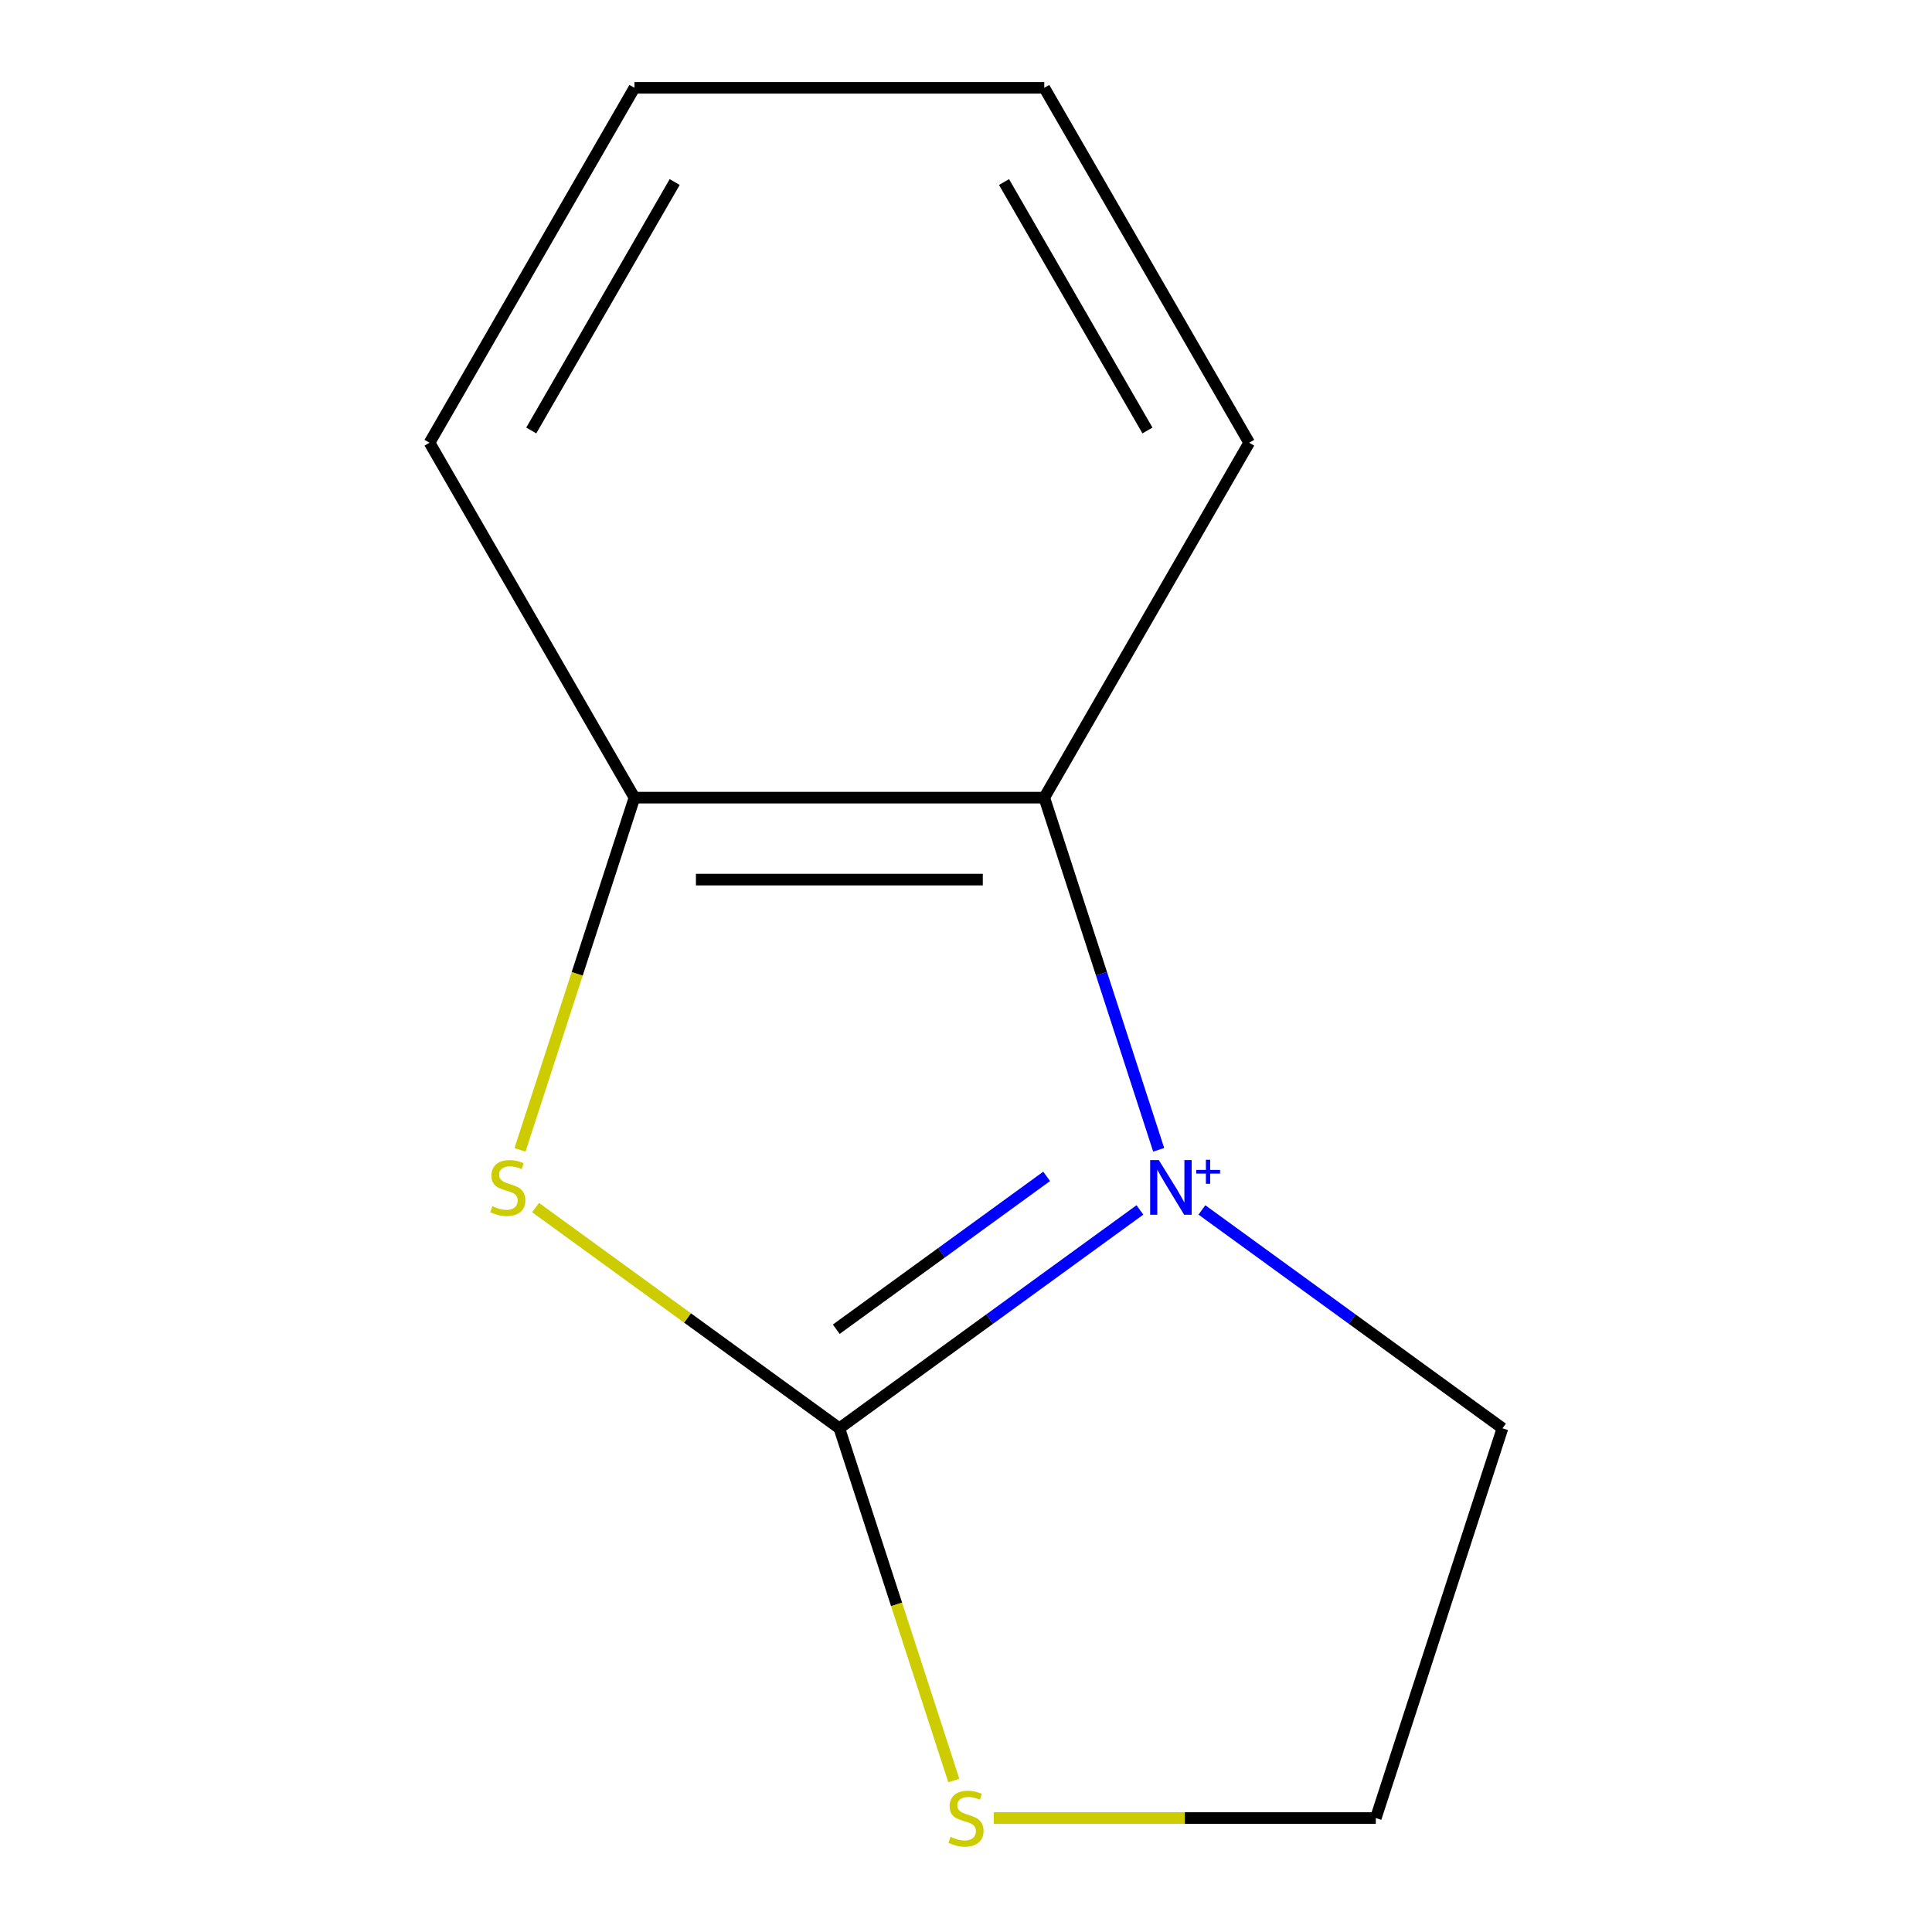 <?xml version='1.0' encoding='iso-8859-1'?>
<svg version='1.1' baseProfile='full'
              xmlns='http://www.w3.org/2000/svg'
                      xmlns:rdkit='http://www.rdkit.org/xml'
                      xmlns:xlink='http://www.w3.org/1999/xlink'
                  xml:space='preserve'
width='1000px' height='1000px' viewBox='0 0 1000 1000'>
<!-- END OF HEADER -->
<rect style='opacity:1.0;fill:#FFFFFF;stroke:none' width='1000' height='1000' x='0' y='0'> </rect>
<path class='bond-0' d='M 590.018,626.256 L 512.234,682.769' style='fill:none;fill-rule:evenodd;stroke:#0000FF;stroke-width:6px;stroke-linecap:butt;stroke-linejoin:miter;stroke-opacity:1' />
<path class='bond-0' d='M 512.234,682.769 L 434.451,739.282' style='fill:none;fill-rule:evenodd;stroke:#000000;stroke-width:6px;stroke-linecap:butt;stroke-linejoin:miter;stroke-opacity:1' />
<path class='bond-0' d='M 541.746,608.887 L 487.298,648.447' style='fill:none;fill-rule:evenodd;stroke:#0000FF;stroke-width:6px;stroke-linecap:butt;stroke-linejoin:miter;stroke-opacity:1' />
<path class='bond-0' d='M 487.298,648.447 L 432.849,688.006' style='fill:none;fill-rule:evenodd;stroke:#000000;stroke-width:6px;stroke-linecap:butt;stroke-linejoin:miter;stroke-opacity:1' />
<path class='bond-2' d='M 599.737,595.137 L 570.124,503.998' style='fill:none;fill-rule:evenodd;stroke:#0000FF;stroke-width:6px;stroke-linecap:butt;stroke-linejoin:miter;stroke-opacity:1' />
<path class='bond-2' d='M 570.124,503.998 L 540.512,412.86' style='fill:none;fill-rule:evenodd;stroke:#000000;stroke-width:6px;stroke-linecap:butt;stroke-linejoin:miter;stroke-opacity:1' />
<path class='bond-5' d='M 622.104,626.256 L 699.887,682.769' style='fill:none;fill-rule:evenodd;stroke:#0000FF;stroke-width:6px;stroke-linecap:butt;stroke-linejoin:miter;stroke-opacity:1' />
<path class='bond-5' d='M 699.887,682.769 L 777.671,739.282' style='fill:none;fill-rule:evenodd;stroke:#000000;stroke-width:6px;stroke-linecap:butt;stroke-linejoin:miter;stroke-opacity:1' />
<path class='bond-1' d='M 434.451,739.282 L 355.837,682.165' style='fill:none;fill-rule:evenodd;stroke:#000000;stroke-width:6px;stroke-linecap:butt;stroke-linejoin:miter;stroke-opacity:1' />
<path class='bond-1' d='M 355.837,682.165 L 277.224,625.049' style='fill:none;fill-rule:evenodd;stroke:#CCCC00;stroke-width:6px;stroke-linecap:butt;stroke-linejoin:miter;stroke-opacity:1' />
<path class='bond-4' d='M 434.451,739.282 L 464.07,830.44' style='fill:none;fill-rule:evenodd;stroke:#000000;stroke-width:6px;stroke-linecap:butt;stroke-linejoin:miter;stroke-opacity:1' />
<path class='bond-4' d='M 464.07,830.44 L 493.689,921.598' style='fill:none;fill-rule:evenodd;stroke:#CCCC00;stroke-width:6px;stroke-linecap:butt;stroke-linejoin:miter;stroke-opacity:1' />
<path class='bond-12' d='M 269.152,595.177 L 298.771,504.018' style='fill:none;fill-rule:evenodd;stroke:#CCCC00;stroke-width:6px;stroke-linecap:butt;stroke-linejoin:miter;stroke-opacity:1' />
<path class='bond-12' d='M 298.771,504.018 L 328.39,412.86' style='fill:none;fill-rule:evenodd;stroke:#000000;stroke-width:6px;stroke-linecap:butt;stroke-linejoin:miter;stroke-opacity:1' />
<path class='bond-3' d='M 540.512,412.86 L 328.39,412.86' style='fill:none;fill-rule:evenodd;stroke:#000000;stroke-width:6px;stroke-linecap:butt;stroke-linejoin:miter;stroke-opacity:1' />
<path class='bond-3' d='M 508.693,455.284 L 360.208,455.284' style='fill:none;fill-rule:evenodd;stroke:#000000;stroke-width:6px;stroke-linecap:butt;stroke-linejoin:miter;stroke-opacity:1' />
<path class='bond-7' d='M 540.512,412.86 L 646.572,229.157' style='fill:none;fill-rule:evenodd;stroke:#000000;stroke-width:6px;stroke-linecap:butt;stroke-linejoin:miter;stroke-opacity:1' />
<path class='bond-8' d='M 328.39,412.86 L 222.329,229.157' style='fill:none;fill-rule:evenodd;stroke:#000000;stroke-width:6px;stroke-linecap:butt;stroke-linejoin:miter;stroke-opacity:1' />
<path class='bond-11' d='M 514.383,941.021 L 613.252,941.021' style='fill:none;fill-rule:evenodd;stroke:#CCCC00;stroke-width:6px;stroke-linecap:butt;stroke-linejoin:miter;stroke-opacity:1' />
<path class='bond-11' d='M 613.252,941.021 L 712.122,941.021' style='fill:none;fill-rule:evenodd;stroke:#000000;stroke-width:6px;stroke-linecap:butt;stroke-linejoin:miter;stroke-opacity:1' />
<path class='bond-6' d='M 777.671,739.282 L 712.122,941.021' style='fill:none;fill-rule:evenodd;stroke:#000000;stroke-width:6px;stroke-linecap:butt;stroke-linejoin:miter;stroke-opacity:1' />
<path class='bond-9' d='M 646.572,229.157 L 540.512,45.455' style='fill:none;fill-rule:evenodd;stroke:#000000;stroke-width:6px;stroke-linecap:butt;stroke-linejoin:miter;stroke-opacity:1' />
<path class='bond-9' d='M 593.923,222.814 L 519.68,94.222' style='fill:none;fill-rule:evenodd;stroke:#000000;stroke-width:6px;stroke-linecap:butt;stroke-linejoin:miter;stroke-opacity:1' />
<path class='bond-13' d='M 222.329,229.157 L 328.39,45.455' style='fill:none;fill-rule:evenodd;stroke:#000000;stroke-width:6px;stroke-linecap:butt;stroke-linejoin:miter;stroke-opacity:1' />
<path class='bond-13' d='M 274.979,222.814 L 349.221,94.222' style='fill:none;fill-rule:evenodd;stroke:#000000;stroke-width:6px;stroke-linecap:butt;stroke-linejoin:miter;stroke-opacity:1' />
<path class='bond-10' d='M 540.512,45.455 L 328.39,45.455' style='fill:none;fill-rule:evenodd;stroke:#000000;stroke-width:6px;stroke-linecap:butt;stroke-linejoin:miter;stroke-opacity:1' />
<path  class='atom-0' d='M 599.801 600.44
L 609.081 615.44
Q 610.001 616.92, 611.481 619.6
Q 612.961 622.28, 613.041 622.44
L 613.041 600.44
L 616.801 600.44
L 616.801 628.76
L 612.921 628.76
L 602.961 612.36
Q 601.801 610.44, 600.561 608.24
Q 599.361 606.04, 599.001 605.36
L 599.001 628.76
L 595.321 628.76
L 595.321 600.44
L 599.801 600.44
' fill='#0000FF'/>
<path  class='atom-0' d='M 619.177 605.544
L 624.166 605.544
L 624.166 600.291
L 626.384 600.291
L 626.384 605.544
L 631.506 605.544
L 631.506 607.445
L 626.384 607.445
L 626.384 612.725
L 624.166 612.725
L 624.166 607.445
L 619.177 607.445
L 619.177 605.544
' fill='#0000FF'/>
<path  class='atom-2' d='M 254.841 624.32
Q 255.161 624.44, 256.481 625
Q 257.801 625.56, 259.241 625.92
Q 260.721 626.24, 262.161 626.24
Q 264.841 626.24, 266.401 624.96
Q 267.961 623.64, 267.961 621.36
Q 267.961 619.8, 267.161 618.84
Q 266.401 617.88, 265.201 617.36
Q 264.001 616.84, 262.001 616.24
Q 259.481 615.48, 257.961 614.76
Q 256.481 614.04, 255.401 612.52
Q 254.361 611, 254.361 608.44
Q 254.361 604.88, 256.761 602.68
Q 259.201 600.48, 264.001 600.48
Q 267.281 600.48, 271.001 602.04
L 270.081 605.12
Q 266.681 603.72, 264.121 603.72
Q 261.361 603.72, 259.841 604.88
Q 258.321 606, 258.361 607.96
Q 258.361 609.48, 259.121 610.4
Q 259.921 611.32, 261.041 611.84
Q 262.201 612.36, 264.121 612.96
Q 266.681 613.76, 268.201 614.56
Q 269.721 615.36, 270.801 617
Q 271.921 618.6, 271.921 621.36
Q 271.921 625.28, 269.281 627.4
Q 266.681 629.48, 262.321 629.48
Q 259.801 629.48, 257.881 628.92
Q 256.001 628.4, 253.761 627.48
L 254.841 624.32
' fill='#CCCC00'/>
<path  class='atom-5' d='M 492 950.741
Q 492.32 950.861, 493.64 951.421
Q 494.96 951.981, 496.4 952.341
Q 497.88 952.661, 499.32 952.661
Q 502 952.661, 503.56 951.381
Q 505.12 950.061, 505.12 947.781
Q 505.12 946.221, 504.32 945.261
Q 503.56 944.301, 502.36 943.781
Q 501.16 943.261, 499.16 942.661
Q 496.64 941.901, 495.12 941.181
Q 493.64 940.461, 492.56 938.941
Q 491.52 937.421, 491.52 934.861
Q 491.52 931.301, 493.92 929.101
Q 496.36 926.901, 501.16 926.901
Q 504.44 926.901, 508.16 928.461
L 507.24 931.541
Q 503.84 930.141, 501.28 930.141
Q 498.52 930.141, 497 931.301
Q 495.48 932.421, 495.52 934.381
Q 495.52 935.901, 496.28 936.821
Q 497.08 937.741, 498.2 938.261
Q 499.36 938.781, 501.28 939.381
Q 503.84 940.181, 505.36 940.981
Q 506.88 941.781, 507.96 943.421
Q 509.08 945.021, 509.08 947.781
Q 509.08 951.701, 506.44 953.821
Q 503.84 955.901, 499.48 955.901
Q 496.96 955.901, 495.04 955.341
Q 493.16 954.821, 490.92 953.901
L 492 950.741
' fill='#CCCC00'/>
</svg>

